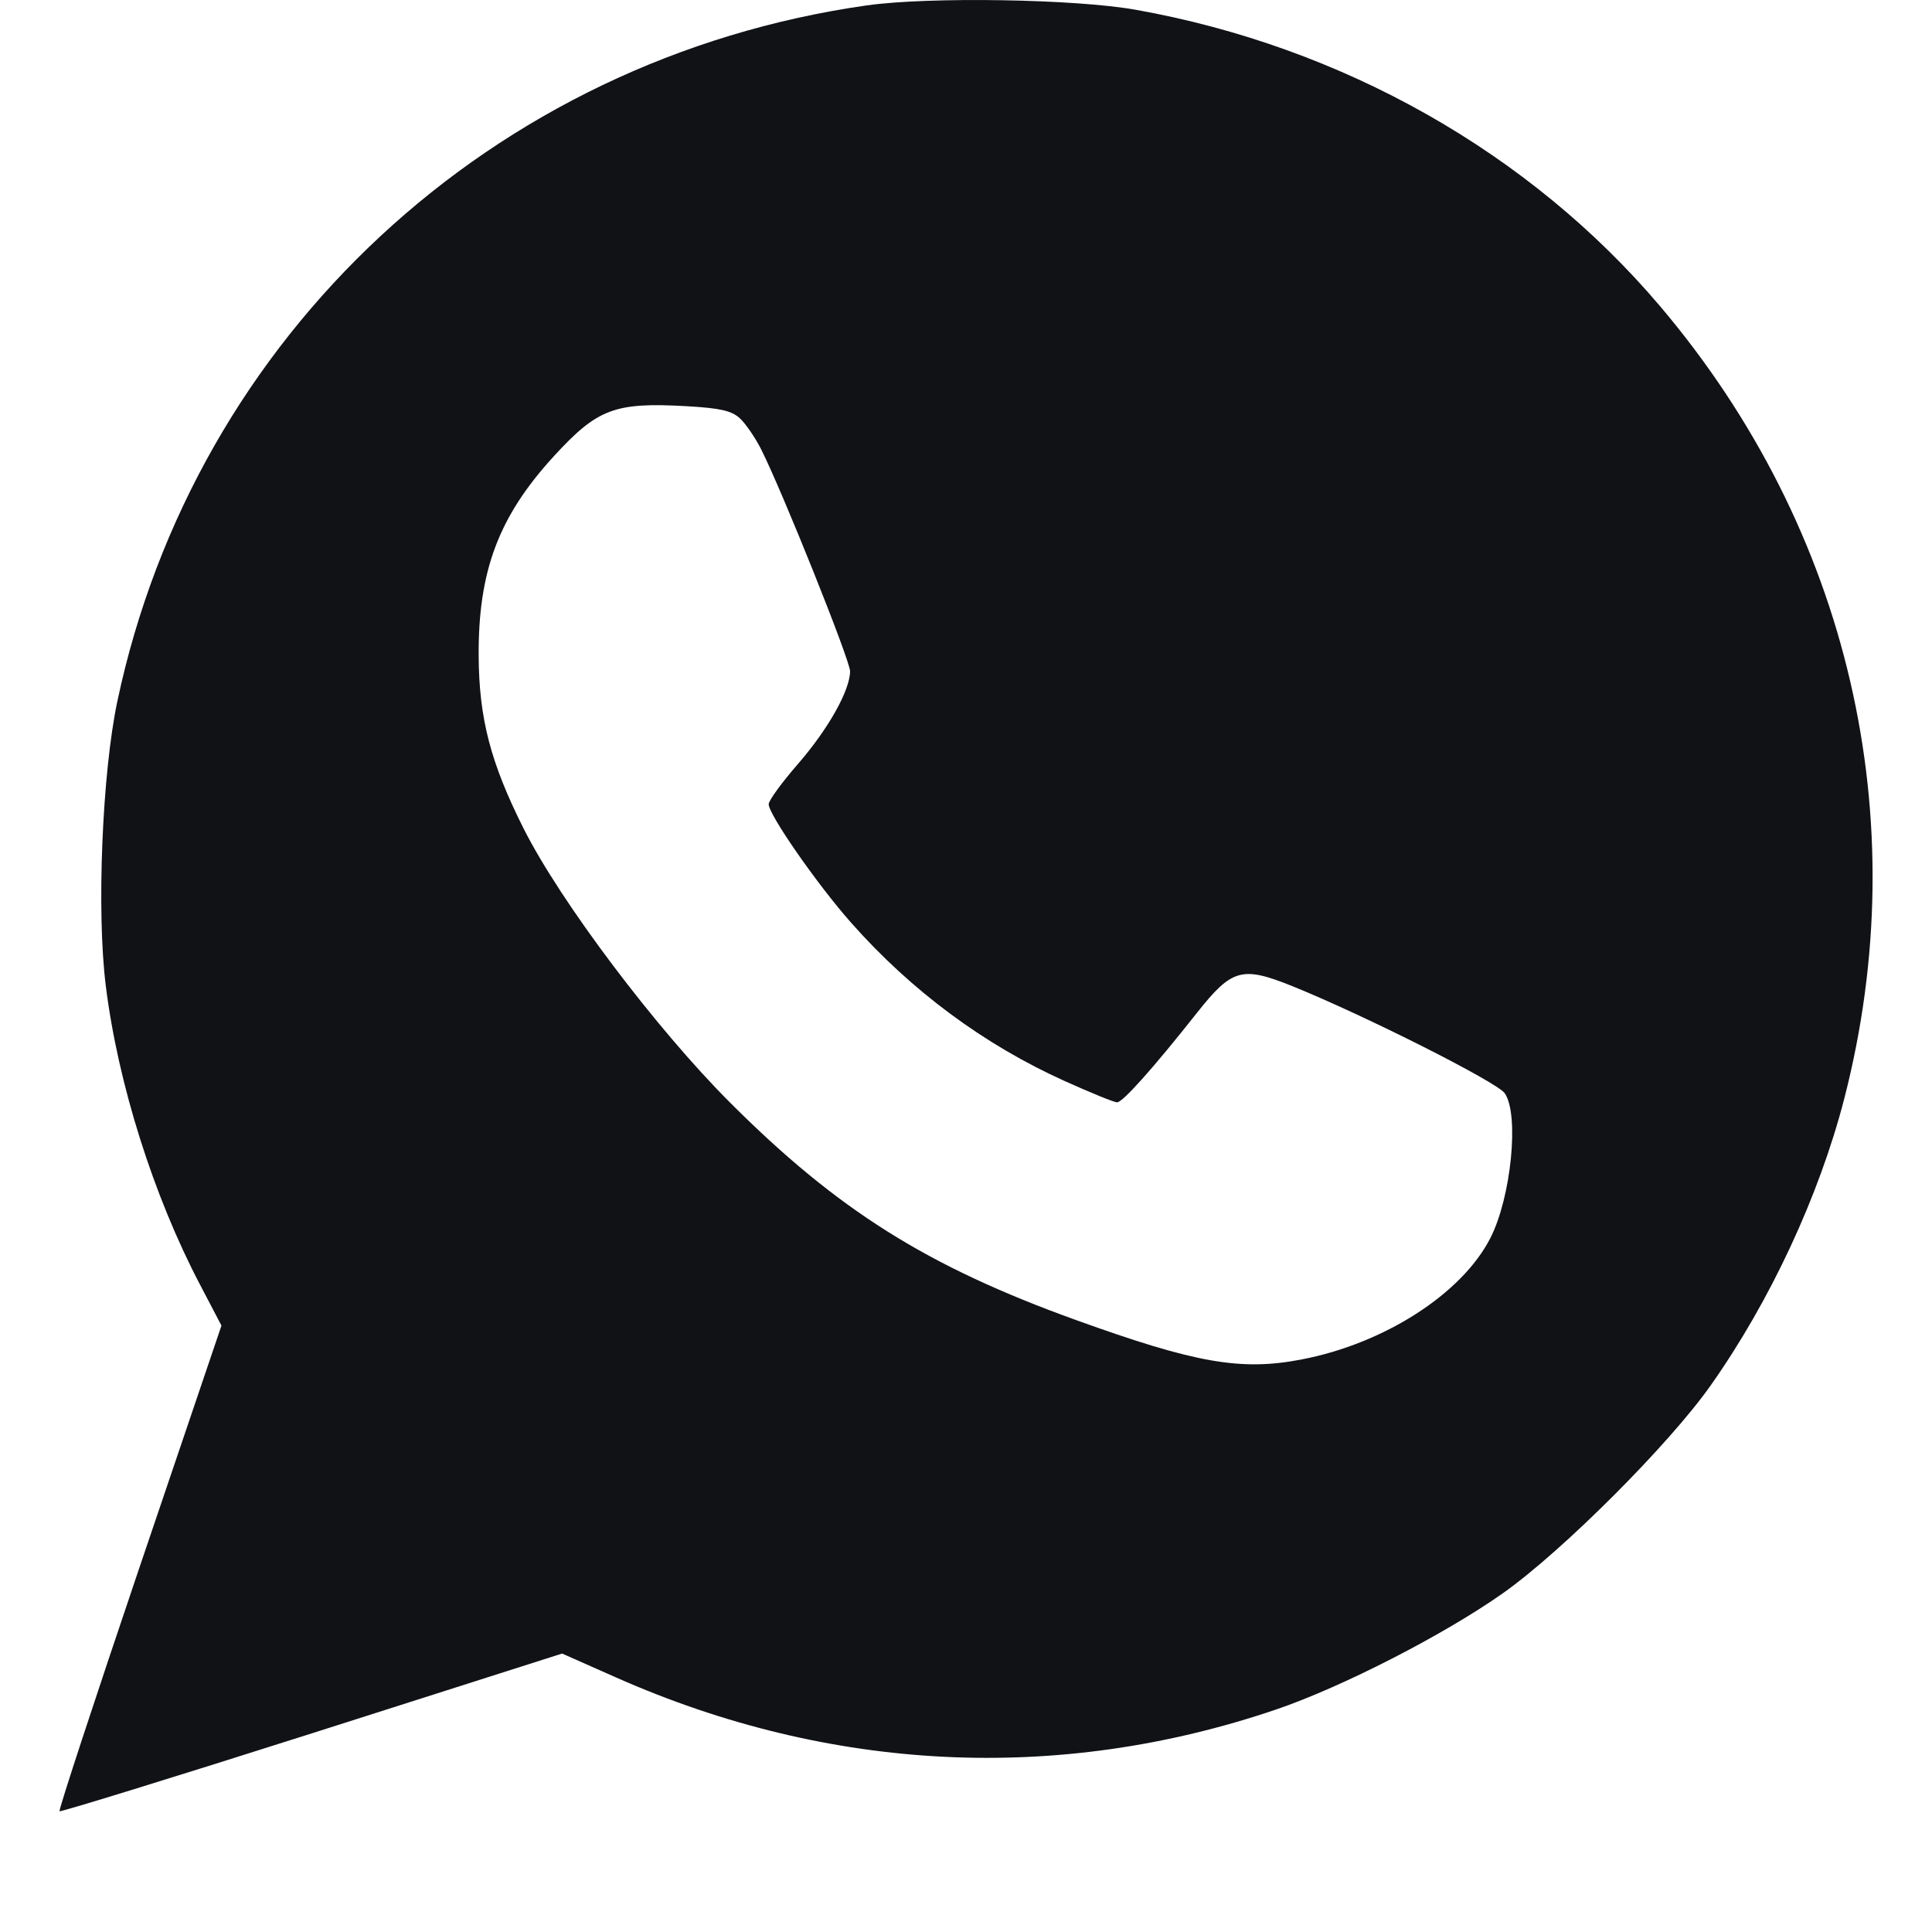 <?xml version="1.0" encoding="UTF-8"?> <svg xmlns="http://www.w3.org/2000/svg" width="16" height="16" viewBox="0 0 16 16" fill="none"><path fill-rule="evenodd" clip-rule="evenodd" d="M7.176 0.045C4.076 0.487 1.614 2.774 0.972 5.807C0.846 6.402 0.799 7.549 0.876 8.163C0.976 8.97 1.27 9.903 1.657 10.64L1.834 10.978L1.155 12.981C0.782 14.083 0.484 14.991 0.493 15C0.501 15.008 1.441 14.718 2.582 14.355L4.655 13.694L5.102 13.892C6.876 14.678 8.764 14.77 10.566 14.158C11.114 13.972 11.961 13.537 12.447 13.194C12.937 12.848 13.821 11.964 14.166 11.475C14.659 10.777 15.065 9.905 15.273 9.1C15.871 6.781 15.315 4.385 13.749 2.537C12.67 1.264 11.117 0.386 9.406 0.081C8.902 -0.009 7.688 -0.028 7.176 0.045ZM6.126 3.463C6.174 3.507 6.254 3.623 6.304 3.722C6.481 4.074 7.04 5.47 7.04 5.559C7.039 5.718 6.859 6.038 6.609 6.326C6.476 6.479 6.366 6.629 6.366 6.66C6.364 6.743 6.767 7.324 7.049 7.642C7.548 8.206 8.15 8.652 8.82 8.954C9.033 9.05 9.227 9.129 9.251 9.129C9.298 9.129 9.549 8.848 9.915 8.385C10.203 8.022 10.286 7.999 10.703 8.167C11.306 8.411 12.396 8.961 12.461 9.053C12.584 9.228 12.515 9.917 12.342 10.254C12.106 10.715 11.463 11.128 10.776 11.259C10.277 11.355 9.9 11.289 8.911 10.932C7.678 10.488 6.937 10.022 6.045 9.13C5.432 8.517 4.643 7.47 4.337 6.863C4.063 6.318 3.967 5.951 3.964 5.432C3.96 4.728 4.13 4.277 4.586 3.779C4.948 3.384 5.09 3.33 5.688 3.364C5.964 3.38 6.057 3.401 6.126 3.463Z" fill="#111216"></path></svg> 